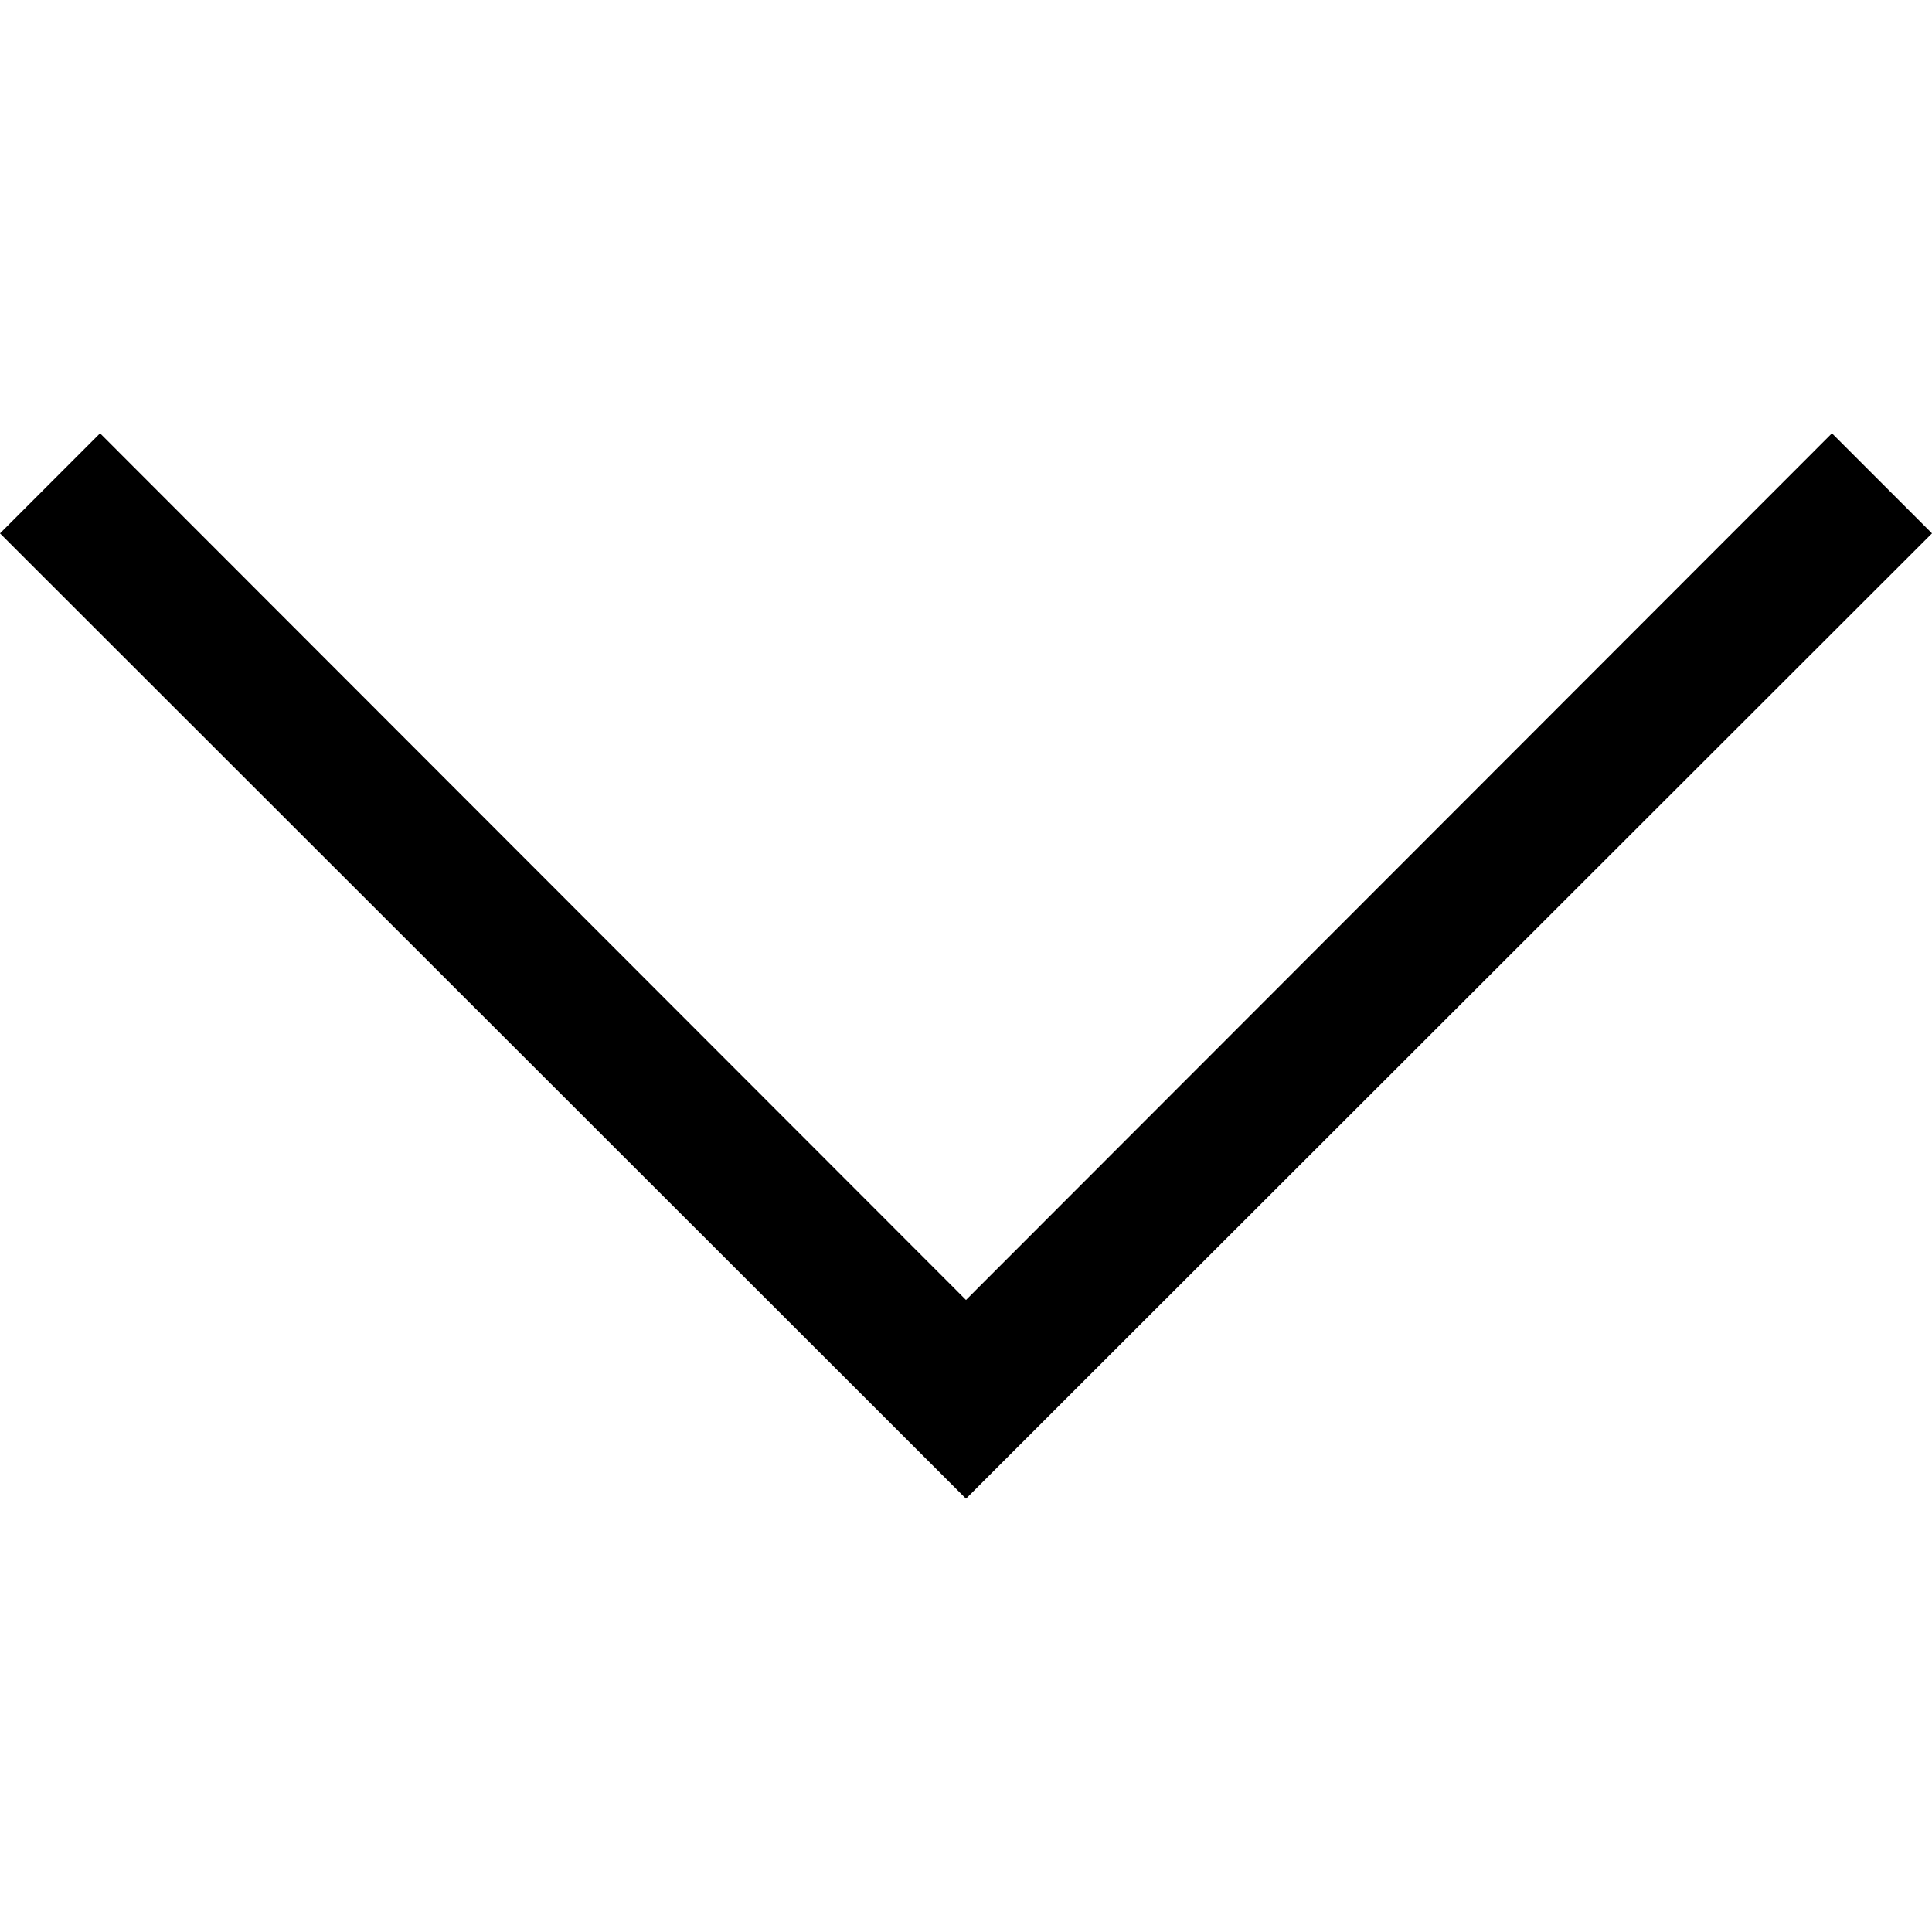 <svg xmlns="http://www.w3.org/2000/svg" xmlns:xlink="http://www.w3.org/1999/xlink" width="14" height="14" viewBox="0 0 14 14">
  <defs>
    <clipPath id="clip-path">
      <rect id="Rectangle_1444" data-name="Rectangle 1444" width="14" height="14" transform="translate(63 6)" fill="#fff" stroke="#3d3d3d" stroke-width="1"/>
    </clipPath>
  </defs>
  <g id="Mask_Group_122" data-name="Mask Group 122" transform="translate(-63 -6)" clip-path="url(#clip-path)">
    <g id="download_1_" data-name="download (1)" transform="translate(61.831 4.652)">
      <g id="Layer_22" data-name="Layer 22">
        <path id="Path_14860" data-name="Path 14860" d="M15.169,5.213l-7,6.995-7-6.995.725-.725,6.275,6.28,6.275-6.28Z"/>
      </g>
    </g>
  </g>
</svg>
